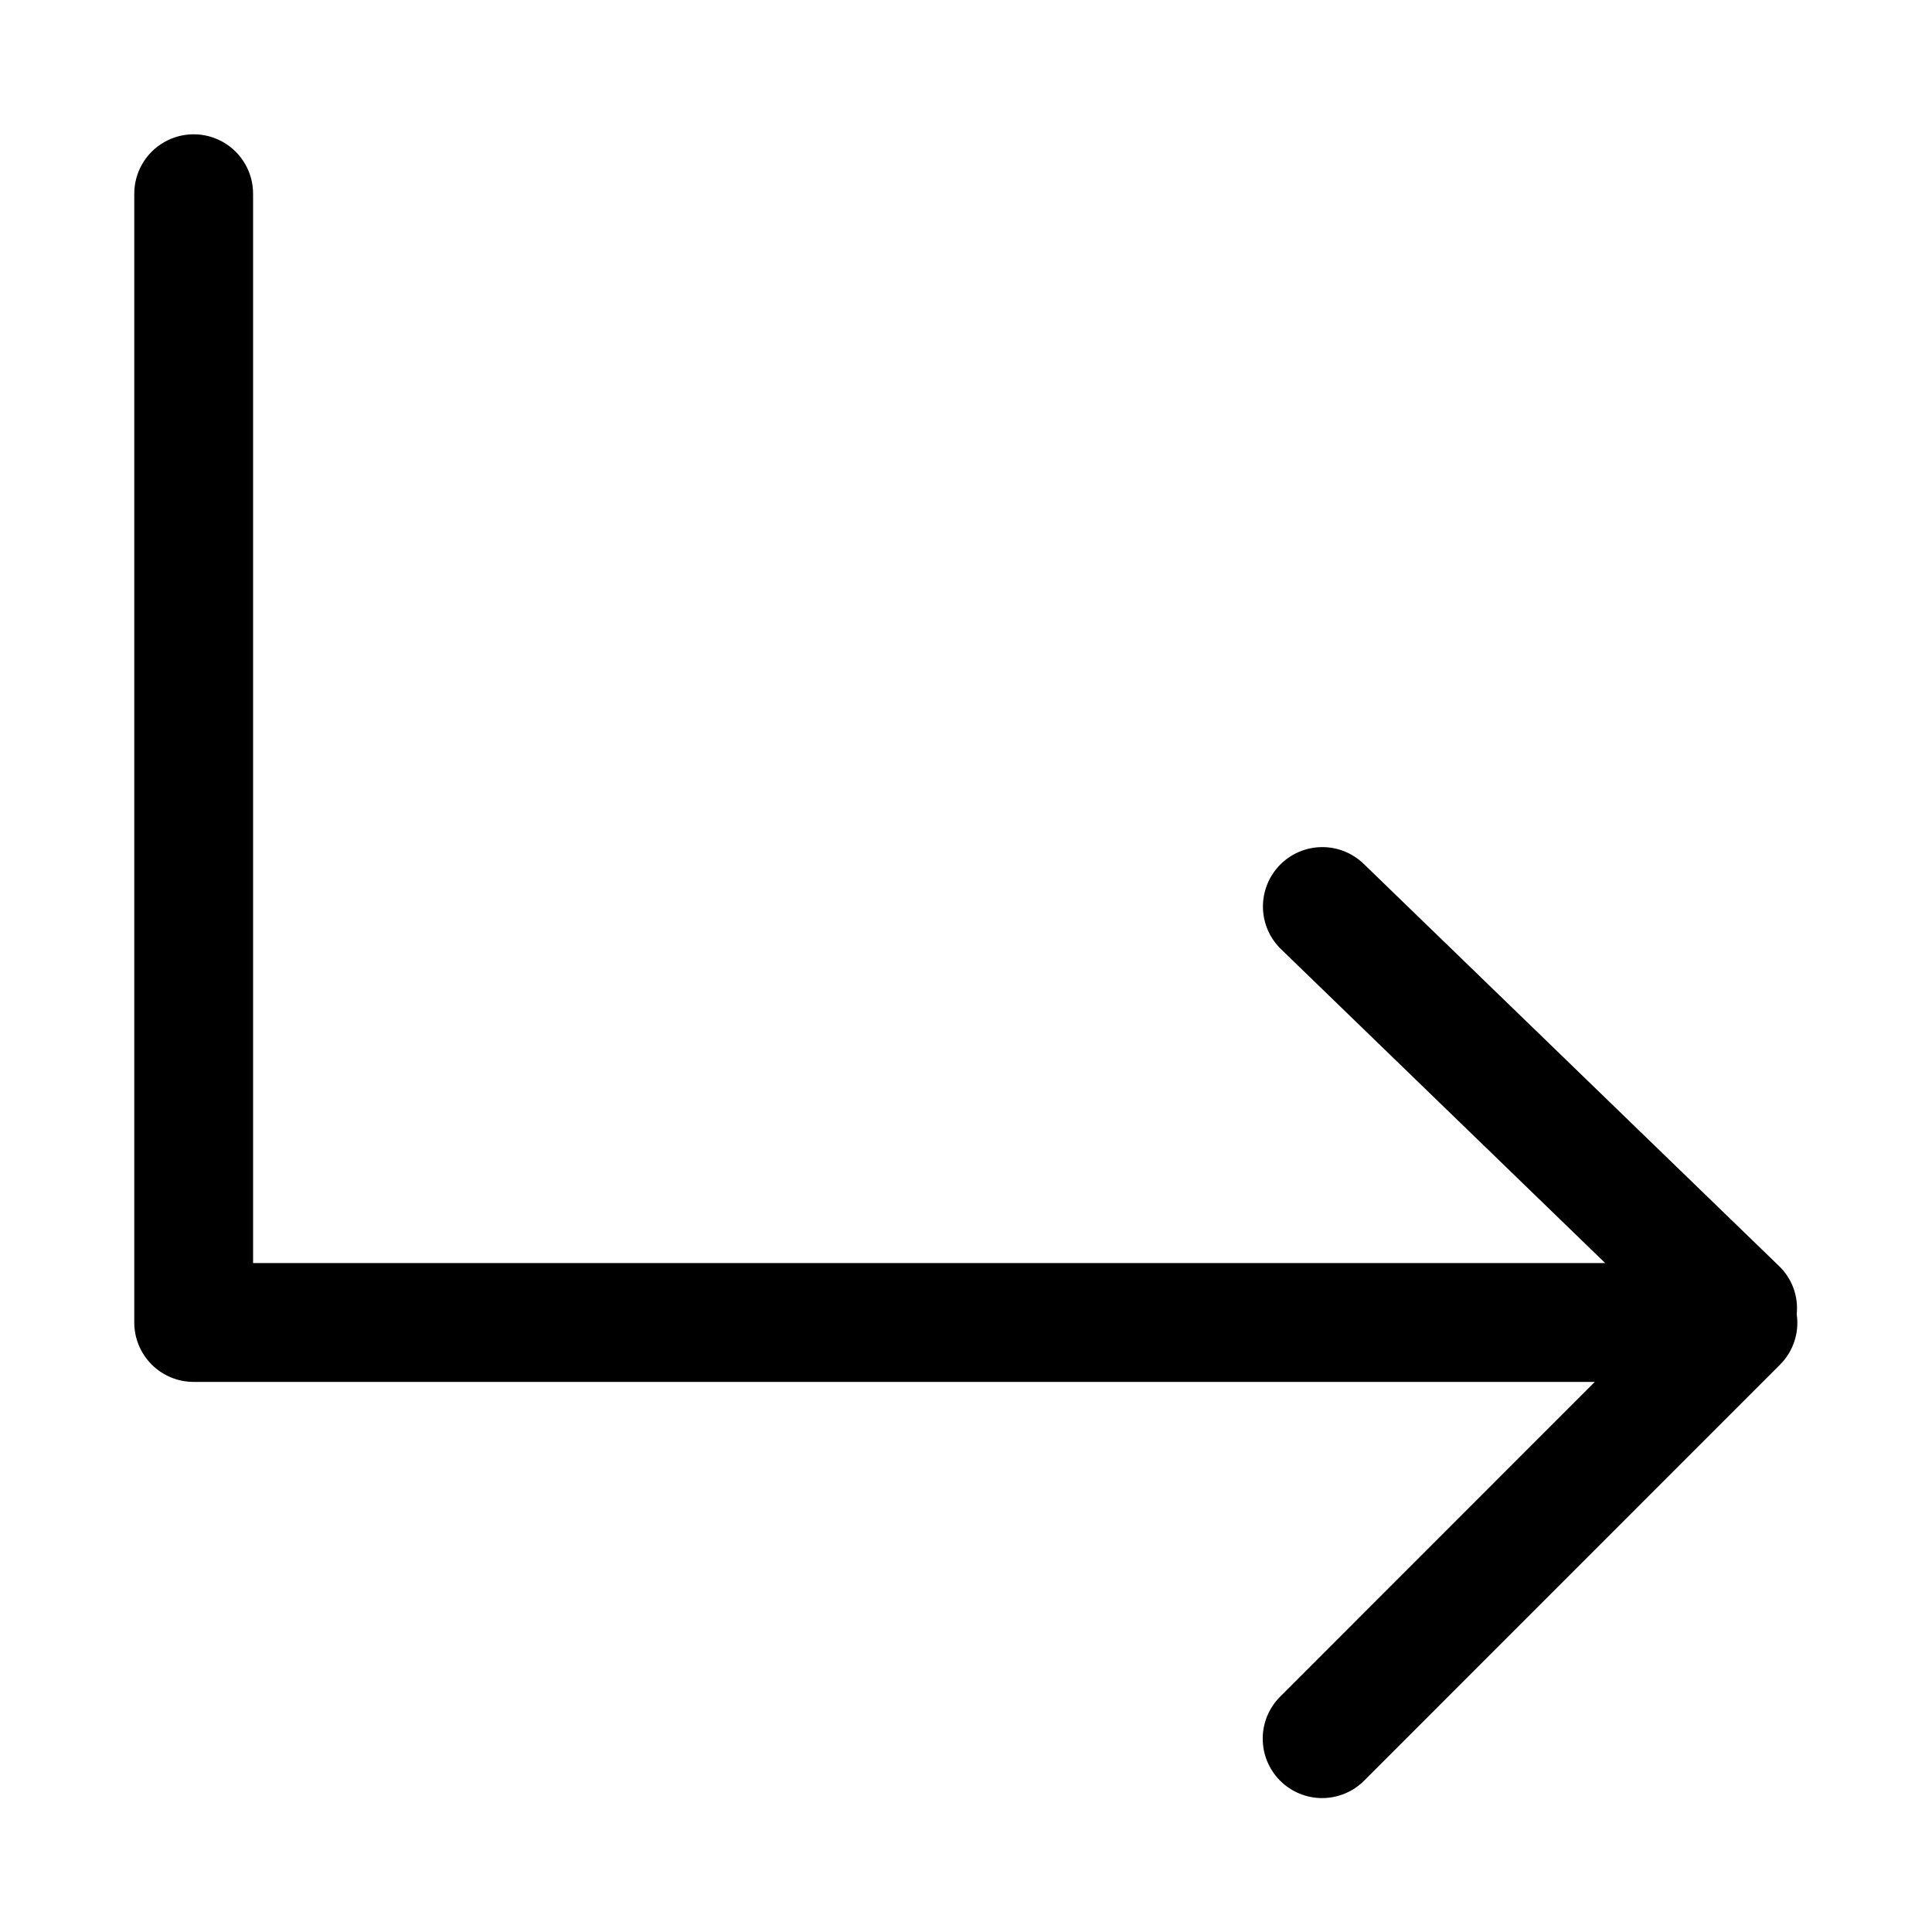 <?xml version="1.0" encoding="UTF-8"?>
<!-- Uploaded to: SVG Repo, www.svgrepo.com, Generator: SVG Repo Mixer Tools -->
<svg fill="#000000" width="800px" height="800px" version="1.1" viewBox="144 144 512 512" xmlns="http://www.w3.org/2000/svg">
 <path d="m505.41 372.95c-2.996-2.914-7.031-4.519-11.211-4.457-4.18 0.062-8.164 1.785-11.074 4.789-2.906 3.008-4.5 7.043-4.43 11.223 0.074 4.184 1.809 8.164 4.82 11.062l85.875 83.156h-358.32v-283.39c0-5.625-3-10.82-7.871-13.633-4.871-2.812-10.875-2.812-15.746 0s-7.871 8.008-7.871 13.633v299.14c0 4.176 1.656 8.184 4.609 11.137s6.957 4.609 11.133 4.609h371.31l-83.301 83.332c-2.992 2.945-4.684 6.961-4.699 11.156-0.016 4.199 1.645 8.227 4.613 11.195 2.965 2.965 6.996 4.625 11.191 4.609 4.195-0.016 8.211-1.707 11.156-4.699l110.18-110.21c3.481-3.508 5.098-8.449 4.371-13.332 0.48-4.668-1.184-9.301-4.523-12.598z"/>
</svg>